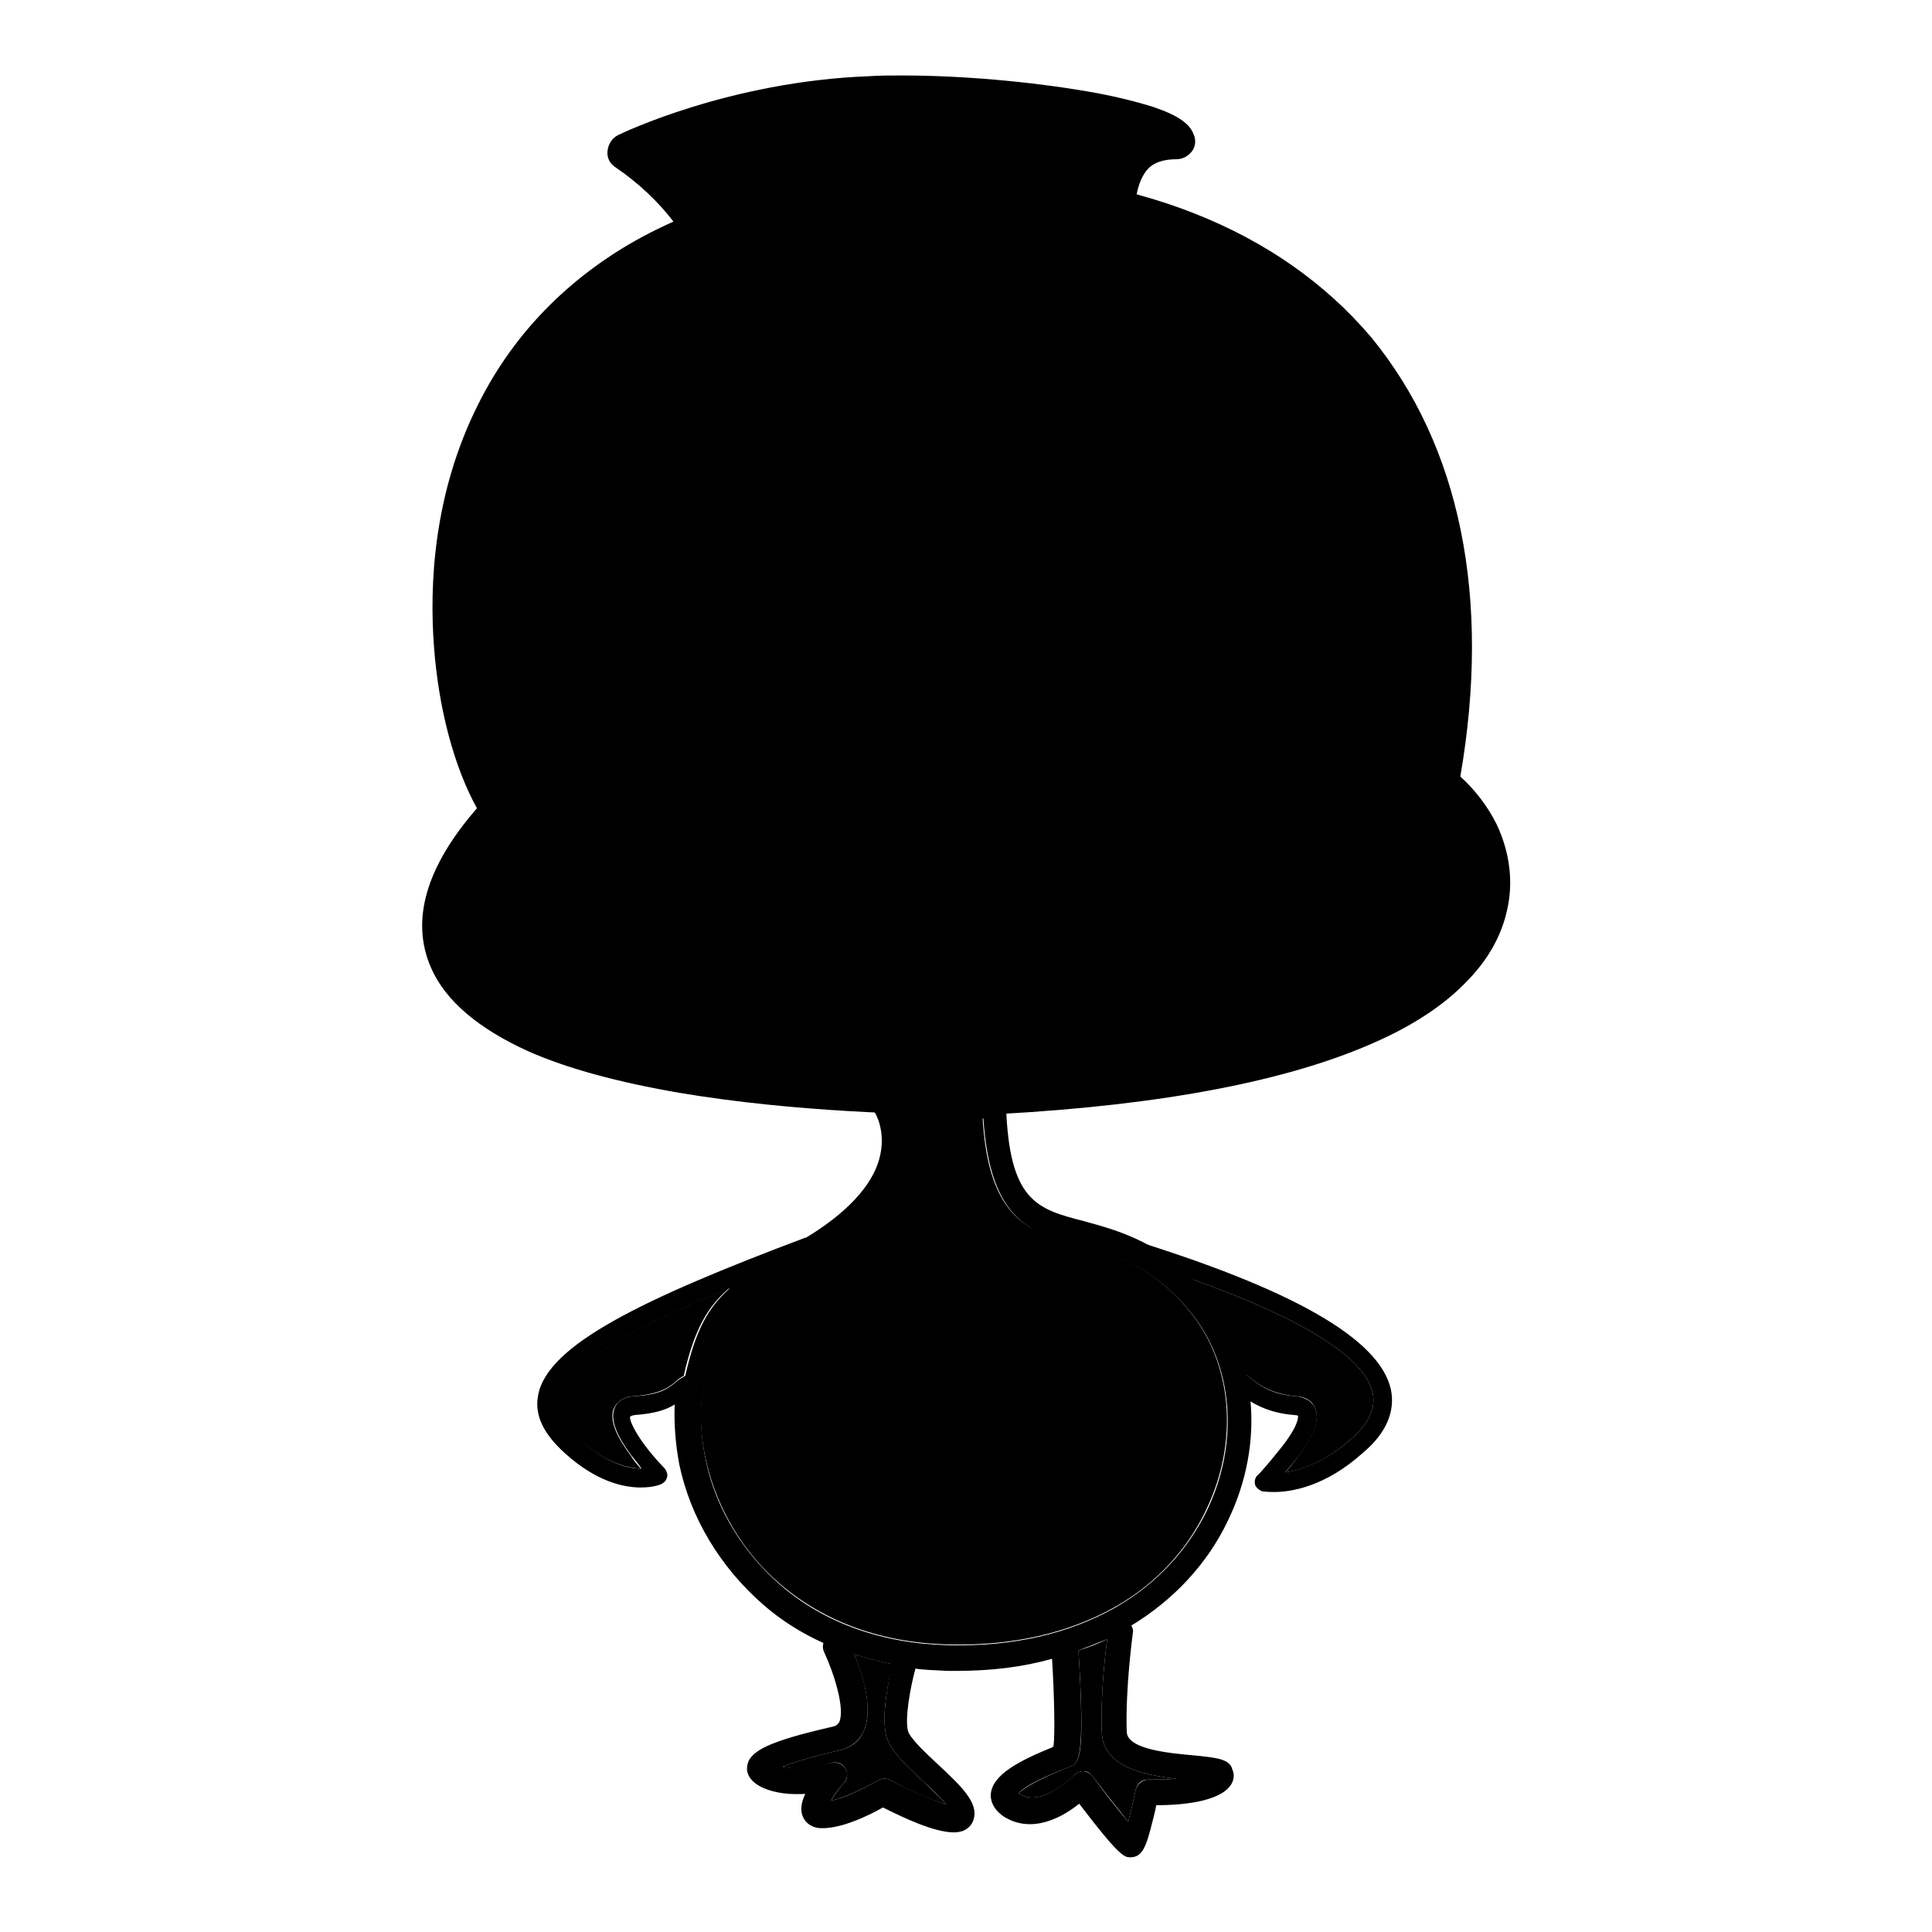 <?xml version="1.0" encoding="utf-8"?>
<!-- Svg Vector Icons : http://www.onlinewebfonts.com/icon -->
<!DOCTYPE svg PUBLIC "-//W3C//DTD SVG 1.1//EN" "http://www.w3.org/Graphics/SVG/1.1/DTD/svg11.dtd">
<svg version="1.1" xmlns="http://www.w3.org/2000/svg" xmlns:xlink="http://www.w3.org/1999/xlink" x="0px" y="0px" viewBox="0 0 256 256" enable-background="new 0 0 256 256" xml:space="preserve">
<g> <path fill="#000000" d="M127.9,146c-14.4,0-61.9-1.3-69.3-18.5c-2.5-5.8-0.3-12.6,6.7-20.3c-3.2-5.2-5.4-13.4-6.1-21.9 c-0.6-7.8-0.1-19.6,5.7-31c4.3-8.7,10.8-15.6,19.4-20.7c9.8-5.8,22.3-8.9,37.1-9.4c1.3-0.1,2.7-0.1,4-0.1c24.2,0,43.2,7.5,55,21.8 c11.7,14.2,15.6,34.1,11.3,57.8c4.5,3.3,8.1,10.1,6.3,16.9c-1.1,4.4-4.9,10.7-16.5,15.9c-11.2,5-27.7,8.1-48.9,9.3h0 C131.8,146,130.2,146,127.9,146z"/> <path fill="#000000" d="M125.3,25.9c48.2,0,73.7,30.5,64.5,78.7c10.2,6.3,20.4,35.5-57.4,39.8c-1,0-2.5,0.1-4.5,0.1 c-21.3,0-92.4-3.2-60.6-36.9c-11.2-15.8-16.7-79.1,54-81.5C122.7,25.9,124,25.9,125.3,25.9 M125.3,22.6v3.3V22.6 c-1.3,0-2.7,0-4.1,0.1c-15.1,0.5-27.8,3.8-37.9,9.7c-8.8,5.2-15.6,12.4-20,21.3c-5.9,11.8-6.4,23.9-5.8,31.9 c0.6,8.3,2.7,16.1,5.7,21.5c-6.8,7.8-8.8,14.9-6.1,21.1c1.9,4.4,6.3,8.1,12.9,11.1c5.2,2.3,11.9,4.1,20,5.5 c15.4,2.6,31.7,2.9,38,2.9c2.4,0,3.9,0,4.6-0.1h0.1c21.5-1.2,38.1-4.4,49.5-9.5c5-2.2,9.1-4.9,12-7.9c2.8-2.8,4.6-5.9,5.4-9.2 c1-3.9,0.5-8-1.3-11.8c-1.2-2.4-2.9-4.6-4.8-6.3c4.1-23.7,0-43.8-11.8-58.2C169.5,30.3,150,22.6,125.3,22.6z"/> <path fill="#000000" d="M132.4,144.3c62.5-3.4,68.2-22.9,62.8-33.7c-11,11.7-29.2,22.6-59.2,24.3c-41.3,2.3-61.2-8.9-72.8-22.3 C41,144.3,121.2,144.7,132.4,144.3z M119.2,62.9c-11.6,0-20-2.8-25.2-8.4c-4-4.3-4.4-8.7-4.4-8.9c0-0.5,0.1-0.9,0.4-1.3 c0.3-0.3,0.7-0.5,1.2-0.5h59.8c0.5,0,1,0.3,1.3,0.7c0.3,0.4,0.4,1,0.2,1.5c-0.1,0.2-1.5,4.4-6.4,8.6 C141.8,58.4,133.5,62.9,119.2,62.9L119.2,62.9z"/> <path fill="#000000" d="M151.1,45.5c0,0-5.1,15.7-31.8,15.7c-26.7,0-27.9-15.7-27.9-15.7H151.1 M151.1,42.2H91.3 c-0.9,0-1.8,0.4-2.4,1.1c-0.6,0.7-0.9,1.6-0.9,2.5c0,0.5,0.5,5.2,4.8,9.9c2.5,2.7,5.7,4.8,9.6,6.3c4.6,1.8,10.3,2.7,16.8,2.7 c6.5,0,12.3-0.9,17.3-2.6c4.1-1.4,7.7-3.5,10.7-6c5.2-4.4,6.7-8.9,6.9-9.4c0.3-1,0.2-2.1-0.5-3C153.1,42.7,152.1,42.2,151.1,42.2z" /> <path fill="#000000" d="M91.3,46c-0.6,0-1-0.4-1.2-0.9c-0.2-0.6,0.1-1.1,0.6-1.4c2.1-1.2,3.2-3.1,3.3-5.6c0.2-5.4-4.4-12.1-11.6-17 c-0.4-0.2-0.6-0.7-0.5-1.1c0-0.5,0.3-0.8,0.7-1c0.6-0.3,14.6-7,32.7-7.7c1.4-0.1,2.8-0.1,4.3-0.1c7.8,0,16.7,0.8,24.3,2.1 c12.3,2.2,13,4.3,13.2,5c0.1,0.4,0.1,0.8-0.2,1.1c-0.2,0.3-0.6,0.5-1,0.5c-2.4,0-4.1,0.8-5.2,2.4c-3.6,5.1-0.1,17.6,1.5,22 c0.1,0.4,0.1,0.8-0.2,1.1c-0.2,0.3-0.6,0.5-1,0.5c-0.2,0-22.2-0.2-39.7-0.2C101,45.9,94.3,45.9,91.3,46L91.3,46L91.3,46z"/> <path fill="#000000" d="M119.5,12.5c16.7,0,35.5,3.6,36.4,6.3c-14.5,0-4.9,26-4.9,26s-22-0.2-39.7-0.2c-8.8,0-16.6,0.1-20,0.2 c7.5-4.3,3.9-16.4-8.3-24.7c0,0,14.2-6.8,32.2-7.6C116.7,12.5,118.1,12.5,119.5,12.5 M119.5,10c-1.5,0-3,0-4.4,0.1 c-18.4,0.7-32.6,7.5-33.2,7.8c-0.8,0.4-1.3,1.2-1.4,2.1c-0.1,0.9,0.3,1.7,1.1,2.2c5.6,3.8,11.2,10.2,11.1,15.9 c-0.1,2-1,3.6-2.6,4.5c-1,0.6-1.5,1.7-1.1,2.8c0.3,1.1,1.3,1.8,2.4,1.8h0.1c3-0.1,9.7-0.2,19.9-0.2c17.5,0,39.5,0.2,39.7,0.2h0 c0.8,0,1.6-0.4,2-1.1c0.5-0.7,0.6-1.5,0.3-2.3c0,0-1.5-4-2.4-8.7c-1.1-5.7-0.8-10,0.7-12.2c0.5-0.8,1.6-1.8,4.2-1.8 c0.8,0,1.5-0.4,2-1c0.5-0.6,0.6-1.5,0.3-2.2c-0.5-1.5-2.1-2.6-5.3-3.7c-2.2-0.7-5.3-1.5-8.9-2.1C136.4,10.8,127.4,10,119.5,10 L119.5,10z"/> <path fill="#000000" d="M125.5,130.2c-8.5,0-15.7-3.4-19.3-5.5c-3.4-2-8.5-5.7-8.5-7.8c0-0.5,0.2-0.9,0.6-1.2 c0.3-0.2,0.6-0.3,1.1-0.3c0.2,0,0.4,0,0.6,0.1c4.3,0.9,7.3,1.5,9.5,1.5c2.5,0,4.2-0.7,6.6-2.9c2.9-2.7,6.5-5.6,10.9-5.6 c3.6,0,7.2,1.8,11.2,5.6c0.7,0.6,2.4,1.1,4.9,1.1c2,0,5.3-0.4,9.5-2.2c0.2-0.1,0.3-0.1,0.5-0.1c0.3,0,0.6,0.1,0.8,0.3 c0.6,0.5,1.4,1.6,0.7,3.5c-0.9,2.6-4.6,5.8-9.6,8.5c-5.7,3-12,4.8-18,5.1C126.5,130.2,126,130.2,125.5,130.2z"/> <path fill="#000000" d="M126.9,109.6c2.9,0,6.3,1.4,10.4,5.3c1,0.8,3,1.4,5.8,1.4c2.7,0,6.1-0.6,10-2.3 c3.5,3.2-10.9,14.2-26.1,14.9c-0.5,0-0.9,0-1.4,0c-15.8,0-29.1-12.4-26.2-12.4c0.1,0,0.2,0,0.3,0.1c4.4,1,7.4,1.6,9.8,1.6 c2.9,0,4.9-0.9,7.4-3.3C119.7,112.2,123,109.6,126.9,109.6 M126.9,107.2c-4.9,0-8.7,3.1-11.8,5.9c-2.1,2-3.5,2.6-5.7,2.6 c-2.1,0-5-0.6-9.3-1.5c-0.3-0.1-0.6-0.1-0.9-0.1c-0.9,0-1.5,0.3-1.8,0.6c-0.7,0.5-1,1.3-1,2.2c0,0.9,0.3,2.2,3,4.5 c1.7,1.5,3.8,3,6.2,4.4c4.5,2.6,11.6,5.7,19.9,5.7c0.5,0,1,0,1.5,0c6.1-0.3,12.7-2.1,18.5-5.2c5.4-2.9,9.2-6.3,10.2-9.2 c0.7-1.9,0.3-3.6-1-4.8c-0.5-0.4-1.1-0.6-1.7-0.6c-0.3,0-0.7,0.1-1,0.2c-4,1.7-7.1,2.1-9,2.1c-2.3,0-3.7-0.5-4.1-0.9 C134.7,109.1,130.8,107.2,126.9,107.2L126.9,107.2z"/> <path fill="#000000" d="M113.2,219.2c1.1,2.7,2.6,7.4,1.2,10.3c-0.6,1.3-1.7,2.1-3.1,2.4c-4.2,1-6.4,1.7-7.6,2.2 c2.4,0.6,5.4-0.1,6.4-0.5c0.7-0.2,1.5,0,1.9,0.7c0.4,0.6,0.3,1.5-0.2,2c-0.7,0.7-1.3,1.7-1.7,2.3c1.5-0.3,4.2-1.5,6.3-2.7 c0.5-0.3,1.1-0.3,1.6,0c2.7,1.5,5.6,2.7,7.4,3.2c-0.8-0.9-2.1-2.1-2.9-2.9c-2.4-2.2-4.6-4.3-5.1-6.3c-0.6-2.7,0.3-7.2,0.9-9.4 C116.5,220.2,114.9,219.7,113.2,219.2z M146,229.6c-0.2-4.7,0.4-10,0.7-12.4c-1.2,0.6-2.5,1.1-3.8,1.5c0.9,14.2,0.1,14.7-0.9,15.3 c0,0,0,0,0,0c-0.2,0.1-0.5,0.2-1,0.4c-4.4,1.8-5.6,2.8-6,3.2c0,0,0.1,0.1,0.1,0.1c2.9,1.9,7.2-2.4,7.2-2.5c0.3-0.3,0.8-0.5,1.3-0.5 c0.5,0,0.9,0.3,1.2,0.7c1.6,2.1,3.5,4.5,4.7,6c0.3-1.2,0.7-2.9,1-4.3c0.2-0.8,0.8-1.3,1.6-1.3h0.1c1.3,0,2.5,0,3.7-0.1 C151.5,235.2,146.2,234.1,146,229.6L146,229.6z"/> <path fill="#000000" d="M158.2,232.6c-3.3-0.3-8.8-0.8-8.9-3.1c-0.2-5.8,0.8-13,0.8-13.1c0.1-0.3,0-0.7-0.2-1 c5.6-3.4,10.1-8.2,12.8-13.9c5-10.3,3.9-22-2.7-29.9c-5.8-7-11.7-8.5-16.4-9.8c-6.2-1.6-9.9-2.6-10.3-15.4c0-0.9-0.8-1.6-1.7-1.6 h-14.3c-0.6,0-1.2,0.3-1.5,0.9c-0.3,0.5-0.3,1.2,0.1,1.7c0.1,0.1,1.6,2.6,0.6,6.2c-1,3.6-4.4,7.2-9.7,10.4c0,0,0,0-0.1,0 c-21.5,8.1-34.2,14.2-35.4,20.9c-0.5,2.6,0.7,5.1,3.6,7.7c4.1,3.7,7.7,4.5,10,4.5c1.7,0,2.7-0.4,2.8-0.5c0.4-0.2,0.6-0.5,0.7-0.9 c0.1-0.4-0.1-0.8-0.3-1.1c-3.5-3.6-4.8-6.4-4.6-6.9c0,0,0.1-0.1,0.6-0.2c2.7-0.2,4.2-0.7,5.3-1.4c-0.1,2.6,0.1,5.2,0.6,7.9 c1.5,7.2,5.5,13.7,11.1,18.6c2.4,2.1,5.1,3.8,8,5.1c-0.1,0.4-0.1,0.8,0.1,1.2c1.3,2.8,2.8,7.5,2,9.3c-0.2,0.3-0.4,0.5-0.9,0.6 c-8.3,1.9-11.1,3.2-11.3,5.3c-0.1,0.6,0.1,1.8,1.9,2.7c1.9,0.9,4,1,5.8,0.9c-0.6,1.3-0.6,2.1-0.4,2.8c0.3,0.9,1,1.5,2,1.7 c0.7,0.1,3.3,0.3,8.7-2.7c2.8,1.4,6.8,3.3,9.4,3.3c0.5,0,0.9-0.1,1.2-0.2c0.7-0.3,1.2-0.8,1.4-1.5c0.7-2.2-1.6-4.4-4.6-7.2 c-1.5-1.4-3.9-3.6-4.1-4.6c-0.4-1.7,0.3-5.6,1-8.2c1.3,0.2,2.7,0.2,4.1,0.3c0.5,0,0.9,0,1.4,0c4.5,0,8.7-0.5,12.6-1.6 c0.3,4.7,0.4,9.9,0.2,11.6c-0.1,0-0.1,0-0.1,0.1c-4.7,1.9-7.9,3.7-8.2,6.1c-0.1,0.7,0.1,2,1.7,3.1c3.8,2.4,7.9,0,10-1.7 c5.4,7.1,6,7.1,6.8,7.1c1.6,0,2.1-1.5,2.9-4.7c0.2-0.8,0.4-1.5,0.5-2.2c3.2,0,8.4-0.4,9.9-2.7c0.4-0.6,0.5-1.4,0.2-2 C163,233.1,161.3,232.9,158.2,232.6L158.2,232.6z M152.2,235.8L152.2,235.8c-0.8,0-1.5,0.6-1.7,1.3c-0.3,1.4-0.7,3.1-1,4.3 c-1.3-1.5-3.1-3.8-4.7-6c-0.3-0.4-0.7-0.6-1.2-0.7c-0.5,0-1,0.2-1.3,0.5c-0.1,0.1-4.3,4.4-7.2,2.5c-0.1,0-0.1-0.1-0.1-0.1 c0.4-0.5,1.7-1.5,6-3.2c0.6-0.2,0.8-0.3,1-0.4c0,0,0,0,0,0c0.9-0.5,1.8-1,0.9-15.3c1.3-0.5,2.5-1,3.8-1.5 c-0.3,2.4-0.9,7.7-0.7,12.4c0.2,4.5,5.5,5.6,9.9,6.1C154.7,235.8,153.5,235.8,152.2,235.8L152.2,235.8z M89.6,183.1 c-1.1,0.9-2.1,1.7-5.5,1.9c-1.8,0.1-2.5,1-2.7,1.7c-0.5,1.4,0.2,3.4,2.3,6.2c0.5,0.6,0.9,1.1,1.3,1.7c-1.8,0-4.7-0.7-8.2-3.9 c-2.2-2-3.2-3.8-2.8-5.4c0.8-4.5,10.5-9.6,22.7-14.6c-2.8,2.5-4.5,5.4-5.9,11.6C90.3,182.6,89.9,182.8,89.6,183.1z M117.4,229.9 c0.5,2,2.7,4.1,5.1,6.3c0.9,0.8,2.1,2,2.9,2.9c-1.7-0.5-4.6-1.7-7.4-3.2c-0.5-0.3-1.1-0.3-1.6,0c-2.1,1.2-4.7,2.4-6.3,2.7 c0.4-0.7,1-1.6,1.7-2.3c0.5-0.6,0.6-1.4,0.2-2c-0.4-0.6-1.2-0.9-1.9-0.7c-1.1,0.3-4,1-6.4,0.5c1.2-0.5,3.4-1.2,7.6-2.2 c1.4-0.3,2.5-1.2,3.1-2.4c1.4-3-0.1-7.7-1.2-10.3c1.6,0.5,3.3,1,5,1.3C117.7,222.8,116.8,227.3,117.4,229.9L117.4,229.9z  M125.7,218c-8.7-0.2-16.4-2.9-22.2-7.9c-5.1-4.4-8.7-10.3-10-16.7c-2.2-10.6,1.7-19.9,10-23.8c9.3-4.4,14.7-9.4,16.4-15.1 c0.7-2.5,0.5-4.7,0.1-6.3h10.3c0.9,13.7,6.4,15.2,12.7,16.9c4.5,1.2,9.6,2.5,14.7,8.7c5.7,6.9,6.6,17.3,2.2,26.4 c-2.6,5.3-6.7,9.7-12.1,12.8C141.6,216.5,134.2,218.2,125.7,218z"/> <path fill="#000000" d="M159.8,200.1c4.4-9.1,3.5-19.5-2.2-26.4c-5.1-6.2-10.2-7.5-14.7-8.7c-6.3-1.7-11.9-3.2-12.7-16.9h-10.3 c0.4,1.5,0.6,3.7-0.1,6.3c-1.6,5.7-7.1,10.8-16.3,15.1c-8.3,3.9-12.3,13.2-10,23.8c1.4,6.4,4.9,12.4,10,16.7 c5.9,5,13.5,7.7,22.2,7.9c8.5,0.2,15.9-1.5,22.1-5C153.1,209.9,157.3,205.4,159.8,200.1L159.8,200.1z"/> <path fill="#000000" d="M96.6,170.7c-12.2,5-21.9,10.1-22.7,14.6c-0.3,1.7,0.6,3.4,2.8,5.4c3.6,3.2,6.4,3.8,8.2,3.9 c-0.4-0.5-0.9-1-1.3-1.7c-2.1-2.8-2.8-4.8-2.3-6.2c0.3-0.7,1-1.6,2.7-1.7c3.5-0.3,4.5-1.1,5.5-1.9c0.3-0.3,0.7-0.6,1.1-0.8 C92,176.1,93.8,173.1,96.6,170.7L96.6,170.7z M181.9,184.6c-1.2-5.6-12.4-11-24.2-15.2c2.9,2.8,5.8,6.9,7.3,12.7 c0.3,0.2,0.5,0.3,0.7,0.5c1,0.8,2.7,2.1,6,2.4c1.8,0.1,2.4,1.1,2.6,1.7c0.6,1.5-0.3,3.6-2.6,6.7c-0.5,0.6-0.9,1.2-1.4,1.7 c2.1-0.3,5.2-1.3,8.7-4.4C181.4,188.6,182.3,186.6,181.9,184.6z"/> <path fill="#000000" d="M184.3,184.1c-1.5-6.7-13-13.3-35.2-20.1c-0.6-0.2-1.3,0.2-1.5,0.8c-0.2,0.6,0.2,1.3,0.8,1.5 c0.1,0,11.4,3.9,14.4,17c0.1,0.4,0.3,0.7,0.7,0.9c0.1,0.1,0.3,0.1,0.4,0.1c0.1,0.1,0.2,0.2,0.3,0.3c1.1,0.9,3.3,2.6,7.3,2.9 c0.3,0,0.5,0.1,0.5,0.1c0,0.2,0.1,1.3-2.3,4.3c-1.5,1.9-3,3.6-3.1,3.6c-0.3,0.3-0.4,0.8-0.3,1.2c0.1,0.4,0.5,0.7,0.9,0.9 c0.1,0,0.6,0.1,1.6,0.1c2.3,0,6.8-0.7,11.8-5.2C183.7,189.9,184.9,187,184.3,184.1L184.3,184.1z M179,190.7 c-3.5,3.1-6.7,4.1-8.7,4.4c0.4-0.5,0.9-1.1,1.4-1.7c2.4-3.1,3.2-5.2,2.6-6.7c-0.2-0.6-0.9-1.5-2.6-1.7c-3.3-0.2-5-1.6-6-2.4 c-0.2-0.2-0.5-0.4-0.7-0.5c-1.5-5.8-4.4-9.9-7.3-12.7c11.8,4.2,23,9.6,24.2,15.2C182.3,186.6,181.4,188.6,179,190.7L179,190.7z"/> <path fill="#000000" d="M78.4,87.4c0,9.5,7.7,17.1,17.1,17.1c9.5,0,17.1-7.7,17.1-17.1c0-9.5-7.7-17.1-17.1-17.1 C86.1,70.2,78.4,77.9,78.4,87.4z"/> <path fill="#000000" d="M84.9,87.4c0,5.9,4.8,10.6,10.6,10.6c5.9,0,10.6-4.8,10.6-10.6s-4.8-10.6-10.6-10.6 C89.7,76.7,84.9,81.5,84.9,87.4z"/> <path fill="#000000" d="M95,89c0,2.2,1.7,3.9,3.9,3.9c2.2,0,3.9-1.7,3.9-3.9s-1.7-3.9-3.9-3.9C96.7,85.1,95,86.9,95,89z"/> <path fill="#000000" d="M141.7,87.4c0,9.5,7.7,17.1,17.1,17.1c9.5,0,17.1-7.7,17.1-17.1c0-9.5-7.7-17.1-17.1-17.1 C149.4,70.2,141.7,77.9,141.7,87.4z"/> <path fill="#000000" d="M148.2,87.4c0,5.9,4.8,10.6,10.6,10.6c5.9,0,10.6-4.8,10.6-10.6c0,0,0,0,0,0c0-5.9-4.8-10.6-10.6-10.6 S148.2,81.5,148.2,87.4C148.2,87.4,148.2,87.4,148.2,87.4z"/> <path fill="#000000" d="M152,89c0,2.2,1.7,3.9,3.9,3.9c2.2,0,3.9-1.7,3.9-3.9s-1.7-3.9-3.9-3.9C153.8,85.1,152,86.9,152,89z"/> <path fill="#000000" d="M122,20.7l1.6,4.9c0.1,0.3,0.5,0.6,0.8,0.6h5.1c0.8,0,1.2,1.1,0.5,1.5l-4.1,3c-0.3,0.2-0.4,0.6-0.3,1 l1.6,4.9c0.3,0.8-0.6,1.4-1.3,1l-4.1-3c-0.3-0.2-0.7-0.2-1,0l-4.1,3c-0.7,0.5-1.6-0.2-1.3-1l1.6-4.9c0.1-0.3,0-0.7-0.3-1l-4.1-3 c-0.7-0.5-0.3-1.5,0.5-1.5h5.1c0.4,0,0.7-0.2,0.8-0.6l1.6-4.9C120.6,19.9,121.8,19.9,122,20.7z"/> <path fill="#000000" d="M120.9,121c-0.3,0-0.7-0.1-1-0.3l-1.6-1.1c-0.7-0.5-0.9-1.5-0.4-2.3c0.5-0.7,1.5-0.9,2.3-0.4l1.6,1.1 c0.7,0.5,0.9,1.5,0.4,2.3C122,120.7,121.4,121,120.9,121z"/> <path fill="#000000" d="M132.2,121c-0.5,0-1-0.2-1.3-0.6c-0.6-0.7-0.5-1.8,0.2-2.3l1.4-1.1c0.7-0.6,1.8-0.5,2.3,0.2 c0.6,0.7,0.5,1.8-0.2,2.3l-1.4,1.1C132.9,120.8,132.6,121,132.2,121z"/> <path fill="#000000" d="M116.5,176.6c0,5.4,4.4,9.7,9.7,9.7c5.4,0,9.7-4.4,9.7-9.7c0-5.4-4.3-9.7-9.7-9.7 C120.8,166.9,116.5,171.2,116.5,176.6C116.5,176.6,116.5,176.6,116.5,176.6z"/> <path fill="#000000" d="M126.2,182.2c-3.1,0-5.6-2.5-5.6-5.6c0-3.1,2.5-5.6,5.6-5.6c3.1,0,5.6,2.5,5.6,5.6 C131.8,179.7,129.3,182.2,126.2,182.2z"/> <path fill="#000000" d="M114.4,159.1l8.7,12.2l-3.2,2.8l-7.9-11.7L114.4,159.1z M138.1,160.6l-7.5,11.3l2.4,2.9l8.3-11.9 L138.1,160.6z"/></g>
</svg>